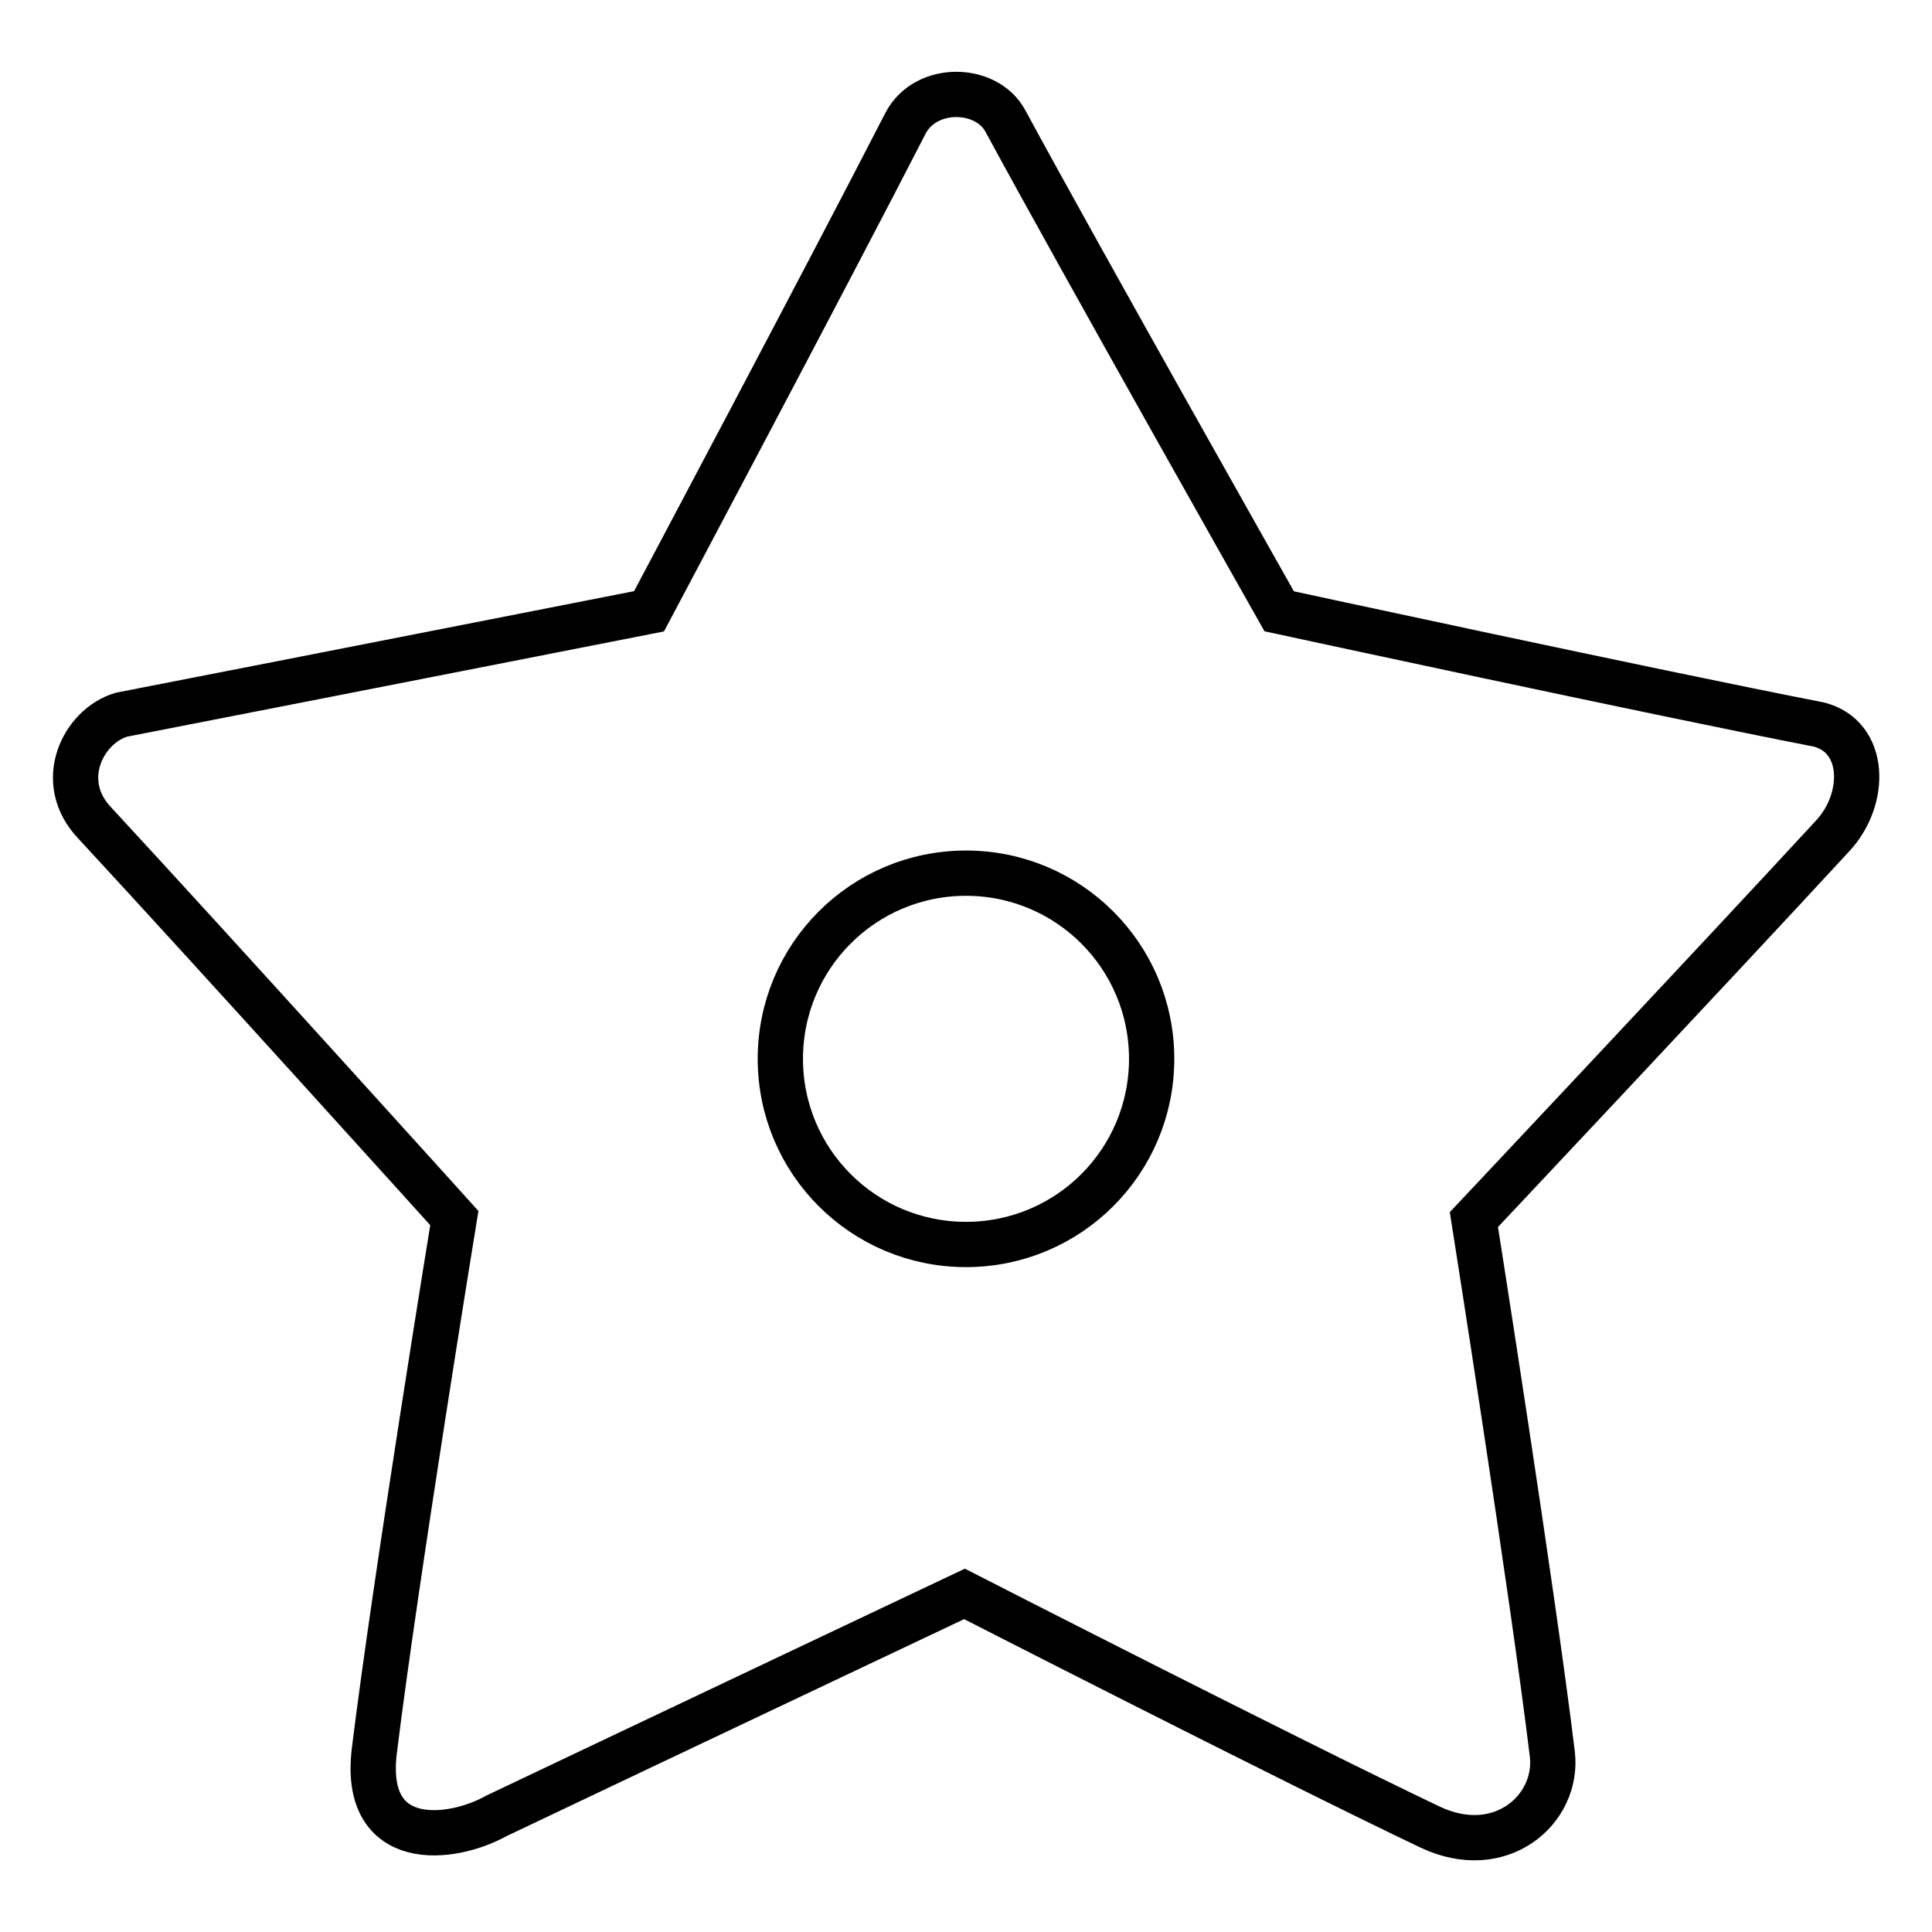 <?xml version="1.0" encoding="utf-8"?>
<!-- Svg Vector Icons : http://www.onlinewebfonts.com/icon -->
<!DOCTYPE svg PUBLIC "-//W3C//DTD SVG 1.1//EN" "http://www.w3.org/Graphics/SVG/1.1/DTD/svg11.dtd">
<svg version="1.1" xmlns="http://www.w3.org/2000/svg" xmlns:xlink="http://www.w3.org/1999/xlink" x="0px" y="0px" viewBox="0 0 256 256" enable-background="new 0 0 256 256" xml:space="preserve">
<g><g><path stroke-width="6" fill-opacity="0" stroke="#000000"  d="M241,96c-21.6-4.2-71.5-15-71.5-15S143.6,35.2,133.2,16c-2.5-4.6-10.5-4.8-13.2,0.3c-10,19.5-34,64.7-34,64.7s-47.3,9.3-69.9,13.7c-5.1,1.5-8.8,8.9-3.5,14.4c16.1,17.4,47.6,52.3,47.6,52.3s-7.8,47.8-10.6,70.6c-1.6,13.2,10.1,12,16.2,8.6c20.6-9.8,62-29.4,62-29.4s42.6,21.8,61.7,30.9c9.3,4.4,17-2.3,16.2-9.6c-2.6-21.5-10.4-70.9-10.4-70.9s32.1-34.1,47.5-50.8C247.4,105.9,247.3,97.6,241,96z M128,164.9c-13.6,0-24.6-11-24.6-24.6c0-13.6,11-24.6,24.6-24.6c13.6,0,24.6,11,24.6,24.6C152.6,153.9,141.6,164.9,128,164.9z"/></g></g>
</svg>